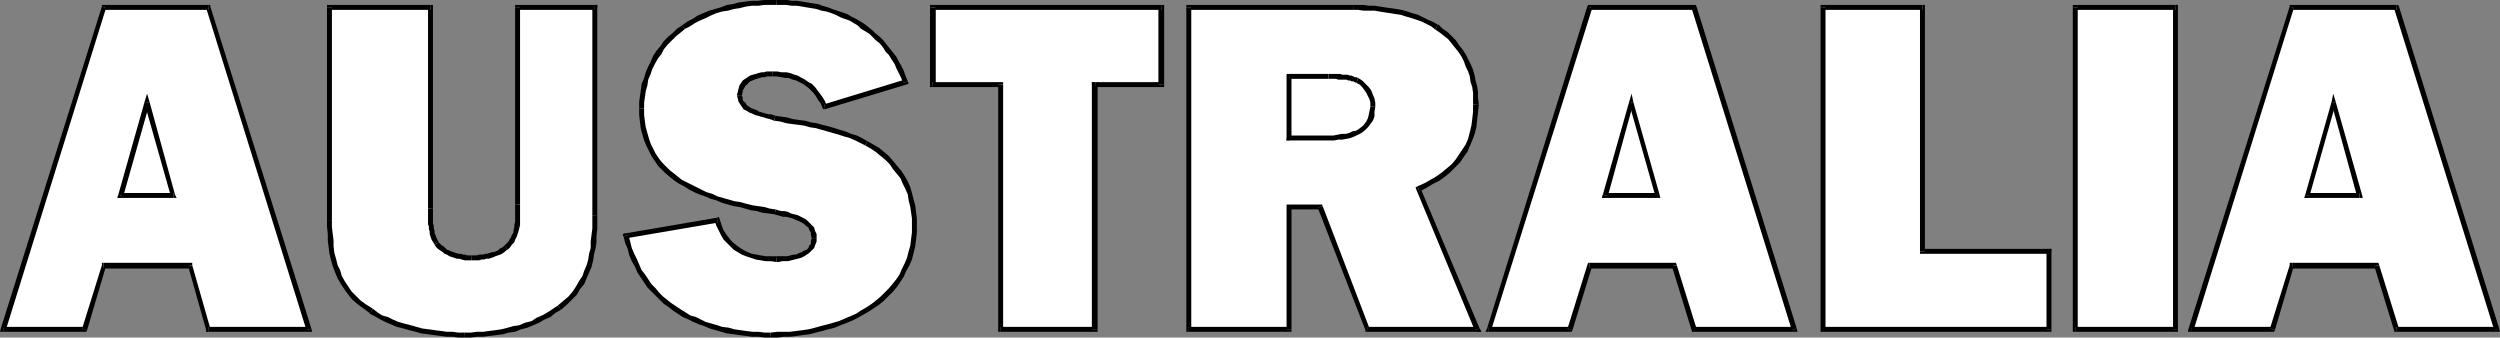 <?xml version="1.0" encoding="UTF-8" standalone="no"?>
<svg
   version="1.0"
   width="130.108mm"
   height="17.567mm"
   id="svg124"
   sodipodi:docname="Australia.wmf"
   xmlns:inkscape="http://www.inkscape.org/namespaces/inkscape"
   xmlns:sodipodi="http://sodipodi.sourceforge.net/DTD/sodipodi-0.dtd"
   xmlns="http://www.w3.org/2000/svg"
   xmlns:svg="http://www.w3.org/2000/svg">
  <rect width="100%" height="100%" fill="#808080" stroke="none"/>
  <sodipodi:namedview
     id="namedview124"
     pagecolor="#ffffff"
     bordercolor="#000000"
     borderopacity="0.25"
     inkscape:showpageshadow="2"
     inkscape:pageopacity="0.0"
     inkscape:pagecheckerboard="0"
     inkscape:deskcolor="#d1d1d1"
     inkscape:document-units="mm" />
  <defs
     id="defs1">
    <pattern
       id="WMFhbasepattern"
       patternUnits="userSpaceOnUse"
       width="6"
       height="6"
       x="0"
       y="0" />
  </defs>
  <path
     style="fill:#ffffff;fill-opacity:1;fill-rule:evenodd;stroke:none"
     d="M 41.046,64.78 H 60.762 L 41.046,1.454 H 20.362 L 0.646,64.78 H 16.645 l 3.717,-12.439 h 16.968 z"
     id="path1" />
  <path
     style="fill:#000000;fill-opacity:1;fill-rule:evenodd;stroke:none"
     d="m 60.277,64.941 0.485,-0.646 H 41.046 v 0.969 h 19.715 l 0.485,-0.646 -0.485,0.646 h 0.646 l -0.162,-0.646 z"
     id="path2" />
  <path
     style="fill:#000000;fill-opacity:1;fill-rule:evenodd;stroke:none"
     d="M 41.046,1.939 40.562,1.615 60.277,64.941 61.246,64.618 41.37,1.292 41.046,0.969 41.37,1.292 V 0.969 h -0.323 z"
     id="path3" />
  <path
     style="fill:#000000;fill-opacity:1;fill-rule:evenodd;stroke:none"
     d="M 20.846,1.615 20.362,1.939 H 41.046 V 0.969 H 20.362 l -0.323,0.323 0.323,-0.323 h -0.323 V 1.292 Z"
     id="path4" />
  <path
     style="fill:#000000;fill-opacity:1;fill-rule:evenodd;stroke:none"
     d="M 0.646,64.295 1.131,64.941 20.846,1.615 20.038,1.292 0.162,64.618 0.646,65.264 0.162,64.618 0,65.264 h 0.646 z"
     id="path5" />
  <path
     style="fill:#000000;fill-opacity:1;fill-rule:evenodd;stroke:none"
     d="m 16.16,64.618 0.485,-0.323 H 0.646 v 0.969 H 16.645 l 0.485,-0.323 -0.485,0.323 h 0.323 l 0.162,-0.323 z"
     id="path6" />
  <path
     style="fill:#000000;fill-opacity:1;fill-rule:evenodd;stroke:none"
     d="m 20.362,51.694 -0.323,0.485 -3.878,12.439 0.97,0.323 3.717,-12.601 -0.485,0.485 v -1.131 h -0.323 v 0.485 z"
     id="path7" />
  <path
     style="fill:#000000;fill-opacity:1;fill-rule:evenodd;stroke:none"
     d="M 37.814,52.179 37.33,51.694 H 20.362 v 1.131 h 16.968 l -0.323,-0.485 0.808,-0.162 v -0.485 h -0.485 z"
     id="path8" />
  <path
     style="fill:#000000;fill-opacity:1;fill-rule:evenodd;stroke:none"
     d="m 41.046,64.295 0.323,0.323 -3.555,-12.439 -0.808,0.162 3.555,12.601 0.485,0.323 -0.485,-0.323 v 0.323 h 0.485 z"
     id="path9" />
  <path
     style="fill:#000000;fill-opacity:1;fill-rule:evenodd;stroke:none"
     d="m 41.046,64.295 v 0.485 0 0 0 0.485 l -0.485,-0.323 v 0.323 h 0.485 z"
     id="path10" />
  <path
     style="fill:#ffffff;fill-opacity:1;fill-rule:evenodd;stroke:none"
     d="m 23.755,38.448 5.171,-18.255 5.171,18.255 z"
     id="path11" />
  <path
     style="fill:#000000;fill-opacity:1;fill-rule:evenodd;stroke:none"
     d="m 29.411,20.032 h -0.97 l -5.171,18.255 0.97,0.323 5.171,-18.255 h -0.97 l 0.97,-0.323 -0.485,-1.615 -0.485,1.615 z"
     id="path12" />
  <path
     style="fill:#000000;fill-opacity:1;fill-rule:evenodd;stroke:none"
     d="m 34.098,38.932 0.323,-0.646 -5.01,-18.255 -0.97,0.323 5.171,18.255 0.485,-0.646 v 0.969 h 0.646 l -0.323,-0.646 z"
     id="path13" />
  <path
     style="fill:#000000;fill-opacity:1;fill-rule:evenodd;stroke:none"
     d="m 23.27,38.286 0.485,0.646 h 10.342 v -0.969 H 23.755 l 0.485,0.646 -0.97,-0.323 -0.162,0.646 h 0.646 z"
     id="path14" />
  <path
     style="fill:#000000;fill-opacity:1;fill-rule:evenodd;stroke:none"
     d="m 23.27,38.286 0.485,0.162 v 0 0 0 l 0.485,0.162 -0.97,-0.323 -0.162,0.646 h 0.646 z"
     id="path15" />
  <path
     style="fill:#ffffff;fill-opacity:1;fill-rule:evenodd;stroke:none"
     d="m 116.998,1.454 h -15.19 v 38.771 0.485 0.646 0.646 0.485 0.646 0.485 0.646 l -0.162,0.485 -0.162,0.646 -0.162,0.485 -0.162,0.485 -0.162,0.485 -0.323,0.485 -0.323,0.485 -0.323,0.485 -0.485,0.323 -0.323,0.323 -0.323,0.323 -0.323,0.162 -0.485,0.162 -0.323,0.323 H 97.283 l -0.323,0.162 -0.485,0.162 -0.485,0.162 h -0.485 l -0.485,0.162 h -0.323 l -0.485,0.162 h -0.485 -0.485 -0.485 -0.323 -0.485 -0.485 l -0.485,-0.162 -0.485,-0.162 h -0.485 l -0.485,-0.162 -0.485,-0.162 -0.485,-0.162 -0.323,-0.162 -0.485,-0.323 -0.485,-0.162 -0.323,-0.323 -0.485,-0.323 -0.162,-0.323 -0.323,-0.323 -0.323,-0.485 -0.162,-0.323 -0.162,-0.323 -0.162,-0.485 -0.162,-0.485 v -0.323 l -0.162,-0.485 v -0.485 l -0.162,-0.485 V 43.617 43.133 42.648 42.163 41.84 41.356 41.032 1.454 H 64.802 v 41.84 1.292 l 0.162,1.454 v 1.292 l 0.162,1.292 0.162,1.292 0.323,1.131 0.323,1.292 0.485,1.131 0.485,0.969 0.485,1.131 0.646,1.131 0.808,0.969 0.808,0.969 1.131,0.808 0.97,0.969 1.293,0.808 0.97,0.646 0.97,0.485 1.131,0.485 0.97,0.485 1.131,0.485 1.131,0.323 1.293,0.323 1.131,0.323 1.293,0.323 1.131,0.162 1.293,0.162 1.131,0.162 1.293,0.162 h 1.131 l 1.131,0.162 h 1.131 1.293 l 1.293,-0.162 h 1.131 l 1.293,-0.162 1.131,-0.162 1.293,-0.162 1.131,-0.323 1.293,-0.162 1.131,-0.485 1.131,-0.323 1.293,-0.485 1.131,-0.485 0.97,-0.485 1.131,-0.646 1.131,-0.646 0.97,-0.808 1.131,-0.808 0.97,-0.969 0.808,-0.969 0.808,-0.969 0.646,-1.131 0.485,-1.131 0.485,-0.969 0.485,-1.131 0.323,-1.131 0.162,-1.131 0.323,-1.292 v -1.292 l 0.162,-1.131 0.162,-1.454 v -1.292 -1.292 z"
     id="path16" />
  <path
     style="fill:#000000;fill-opacity:1;fill-rule:evenodd;stroke:none"
     d="m 102.293,1.454 -0.485,0.485 h 15.19 V 0.969 h -15.19 l -0.485,0.485 0.485,-0.485 h -0.485 V 1.454 Z"
     id="path17" />
  <path
     style="fill:#000000;fill-opacity:1;fill-rule:evenodd;stroke:none"
     d="m 102.293,40.225 v 0 -38.771 h -0.97 v 38.771 0 z"
     id="path18" />
  <path
     style="fill:#000000;fill-opacity:1;fill-rule:evenodd;stroke:none"
     d="m 99.869,49.11 v 0 l 0.485,-0.485 0.323,-0.485 0.485,-0.485 0.162,-0.485 0.323,-0.646 0.162,-0.485 0.162,-0.485 0.162,-0.646 0.162,-0.646 v -0.485 -0.646 -0.646 -0.485 -0.646 -0.646 -0.485 h -0.97 v 0.485 0.646 0.646 0.485 0.646 0.485 l -0.162,0.646 v 0.485 l -0.162,0.485 v 0.485 l -0.323,0.485 -0.162,0.485 -0.323,0.485 -0.162,0.323 -0.485,0.485 -0.323,0.323 v 0 0 0 0 z"
     id="path19" />
  <path
     style="fill:#000000;fill-opacity:1;fill-rule:evenodd;stroke:none"
     d="m 92.758,51.21 v 0 h 0.485 0.485 0.485 l 0.485,-0.162 h 0.485 l 0.485,-0.162 h 0.485 l 0.485,-0.162 0.485,-0.162 0.323,-0.162 0.485,-0.162 0.485,-0.162 0.323,-0.162 0.485,-0.323 0.323,-0.323 0.323,-0.162 -0.646,-0.808 -0.323,0.323 -0.323,0.162 -0.323,0.162 -0.323,0.323 -0.323,0.162 -0.485,0.162 h -0.323 l -0.485,0.162 -0.485,0.162 h -0.323 l -0.485,0.162 h -0.485 -0.323 l -0.485,0.162 h -0.485 -0.485 v 0 z"
     id="path20" />
  <path
     style="fill:#000000;fill-opacity:1;fill-rule:evenodd;stroke:none"
     d="m 85.486,48.14 v 0 l 0.323,0.485 0.323,0.323 0.485,0.323 0.485,0.323 0.323,0.323 0.485,0.162 0.485,0.323 0.485,0.162 0.485,0.162 0.485,0.162 h 0.485 l 0.485,0.162 0.646,0.162 h 0.485 0.485 0.323 v -0.969 h -0.323 -0.485 l -0.485,-0.162 h -0.323 l -0.485,-0.162 h -0.485 l -0.485,-0.162 -0.485,-0.162 -0.485,-0.162 -0.323,-0.162 -0.485,-0.162 -0.323,-0.323 -0.323,-0.323 -0.323,-0.162 -0.323,-0.323 -0.323,-0.323 v 0 l -0.808,0.485 z"
     id="path21" />
  <path
     style="fill:#000000;fill-opacity:1;fill-rule:evenodd;stroke:none"
     d="m 84.194,41.032 v 0 0.323 0.485 0.485 0.323 0.485 0.485 0.485 l 0.162,0.485 v 0.485 l 0.162,0.485 v 0.485 l 0.162,0.485 0.162,0.485 0.162,0.323 0.323,0.485 0.162,0.323 0.808,-0.485 -0.162,-0.323 -0.162,-0.323 -0.162,-0.323 -0.162,-0.485 -0.162,-0.323 v -0.485 l -0.162,-0.485 v -0.485 l -0.162,-0.485 v -0.323 -0.485 -0.485 -0.485 -0.323 -0.485 -0.323 0 z"
     id="path22" />
  <path
     style="fill:#000000;fill-opacity:1;fill-rule:evenodd;stroke:none"
     d="M 84.678,1.939 84.194,1.454 V 41.032 h 0.97 V 1.454 l -0.485,-0.485 0.485,0.485 V 0.969 h -0.485 z"
     id="path23" />
  <path
     style="fill:#000000;fill-opacity:1;fill-rule:evenodd;stroke:none"
     d="M 65.286,1.454 64.802,1.939 H 84.678 V 0.969 H 64.802 l -0.485,0.485 0.485,-0.485 h -0.485 V 1.454 Z"
     id="path24" />
  <path
     style="fill:#000000;fill-opacity:1;fill-rule:evenodd;stroke:none"
     d="m 65.286,43.294 v 0 -41.84 h -0.97 v 41.84 0 z"
     id="path25" />
  <path
     style="fill:#000000;fill-opacity:1;fill-rule:evenodd;stroke:none"
     d="m 73.366,60.741 v 0 l -1.293,-0.808 -1.131,-0.808 -0.808,-0.808 -0.97,-0.969 -0.646,-0.969 -0.646,-0.969 -0.646,-1.131 -0.323,-1.131 -0.485,-0.969 -0.323,-1.292 -0.323,-1.131 -0.162,-1.292 v -1.131 l -0.162,-1.292 -0.162,-1.454 v -1.292 h -0.97 v 1.292 l 0.162,1.454 v 1.292 l 0.162,1.292 0.162,1.292 0.323,1.292 0.323,1.131 0.485,1.292 0.485,1.131 0.646,1.131 0.646,0.969 0.808,1.131 0.808,0.969 1.131,0.969 1.131,0.808 1.293,0.969 h -0.162 l 0.646,-0.969 v 0 z"
     id="path26" />
  <path
     style="fill:#000000;fill-opacity:1;fill-rule:evenodd;stroke:none"
     d="m 91.304,65.426 v 0 h -1.131 l -1.131,-0.162 h -1.131 l -1.131,-0.162 -1.293,-0.162 -1.131,-0.162 -1.293,-0.162 -1.131,-0.323 -1.131,-0.323 -1.293,-0.323 -1.131,-0.323 -1.131,-0.485 -0.97,-0.485 -1.131,-0.323 -0.97,-0.646 -0.808,-0.646 -0.646,0.969 0.97,0.485 1.131,0.646 0.97,0.485 1.131,0.485 1.131,0.485 1.293,0.323 1.131,0.323 1.293,0.323 1.131,0.323 1.293,0.162 1.131,0.162 1.293,0.162 1.293,0.162 h 1.131 l 1.131,0.162 h 1.131 v 0 z"
     id="path27" />
  <path
     style="fill:#000000;fill-opacity:1;fill-rule:evenodd;stroke:none"
     d="m 109.726,60.095 v 0 l -0.97,0.646 -0.97,0.646 -1.131,0.646 -1.131,0.485 -0.97,0.646 -1.293,0.323 -1.131,0.485 -1.131,0.162 -1.131,0.323 -1.293,0.323 -1.131,0.162 -1.293,0.162 -1.131,0.162 h -1.293 l -1.131,0.162 h -1.293 v 0.969 h 1.293 l 1.293,-0.162 h 1.131 l 1.293,-0.162 1.293,-0.162 1.293,-0.162 1.131,-0.323 1.293,-0.162 1.131,-0.485 1.293,-0.323 1.131,-0.485 1.131,-0.485 1.131,-0.646 1.131,-0.485 0.97,-0.808 1.131,-0.646 v 0 0 0 0 z"
     id="path28" />
  <path
     style="fill:#000000;fill-opacity:1;fill-rule:evenodd;stroke:none"
     d="m 116.513,42.325 v 0 1.292 1.292 l -0.162,1.292 -0.162,1.292 v 1.292 l -0.323,1.131 -0.162,1.131 -0.323,1.131 -0.485,1.131 -0.323,0.969 -0.646,0.969 -0.646,1.131 -0.646,0.969 -0.808,0.969 -0.97,0.808 -1.131,0.969 0.646,0.808 1.131,-0.969 0.97,-0.969 0.97,-0.969 0.646,-1.131 0.808,-0.969 0.485,-1.131 0.485,-1.131 0.485,-1.131 0.323,-1.292 0.162,-1.131 0.323,-1.292 0.162,-1.131 v -1.292 l 0.162,-1.292 v -1.454 -1.292 0 z"
     id="path29" />
  <path
     style="fill:#000000;fill-opacity:1;fill-rule:evenodd;stroke:none"
     d="m 116.998,1.939 -0.485,-0.485 V 42.325 h 0.97 V 1.454 l -0.485,-0.485 0.485,0.485 V 0.969 h -0.485 z"
     id="path30" />
  <path
     style="fill:#000000;fill-opacity:1;fill-rule:evenodd;stroke:none"
     d="m 116.998,1.939 v -0.485 0 0 0 -0.485 l 0.485,0.485 V 0.969 h -0.485 z"
     id="path31" />
  <path
     style="fill:#ffffff;fill-opacity:1;fill-rule:evenodd;stroke:none"
     d="m 123.139,46.363 0.323,1.292 0.323,1.131 0.485,1.292 0.485,1.131 0.485,1.131 0.646,0.969 0.646,0.969 0.646,0.969 0.646,0.969 0.646,0.808 0.808,0.808 0.808,0.808 0.808,0.646 0.97,0.808 0.808,0.646 0.97,0.485 0.97,0.646 0.97,0.485 0.97,0.485 1.131,0.485 0.97,0.485 1.131,0.323 1.131,0.323 1.131,0.323 1.131,0.162 1.131,0.323 1.293,0.162 1.131,0.162 1.131,0.162 h 1.293 l 1.293,0.162 h 1.131 l 1.293,-0.162 h 1.293 1.293 l 1.131,-0.162 1.293,-0.162 1.293,-0.162 1.131,-0.323 1.293,-0.323 1.131,-0.323 1.293,-0.323 1.131,-0.485 1.131,-0.323 1.131,-0.646 1.131,-0.485 1.131,-0.485 0.97,-0.646 0.97,-0.808 0.97,-0.646 0.97,-0.808 0.808,-0.808 0.808,-0.808 0.808,-0.969 0.646,-0.969 0.646,-0.969 0.646,-0.969 0.485,-1.131 0.485,-1.131 0.323,-1.292 0.323,-1.292 0.162,-1.292 0.162,-1.292 v -1.454 -1.292 l -0.162,-1.131 -0.162,-1.292 -0.323,-1.131 -0.323,-1.292 -0.323,-1.131 -0.485,-1.131 -0.646,-0.969 -0.646,-0.969 -0.646,-0.969 -0.808,-0.969 -0.808,-0.808 -0.97,-0.808 -0.97,-0.808 -1.131,-0.808 -0.97,-0.646 -1.131,-0.485 -0.97,-0.485 -1.131,-0.323 -1.131,-0.485 -1.131,-0.323 -0.97,-0.323 -1.131,-0.323 -1.131,-0.323 -1.131,-0.323 -1.293,-0.162 -1.131,-0.323 -1.131,-0.162 -1.131,-0.162 -1.131,-0.162 -1.293,-0.323 -1.131,-0.162 -0.485,-0.162 -0.485,-0.162 h -0.485 l -0.646,-0.323 h -0.485 l -0.646,-0.323 -0.485,-0.162 -0.646,-0.162 -0.485,-0.323 -0.485,-0.323 -0.485,-0.323 -0.323,-0.323 -0.323,-0.485 -0.162,-0.323 -0.162,-0.646 -0.162,-0.485 0.162,-0.646 V 17.608 l 0.323,-0.485 0.162,-0.485 0.323,-0.323 0.485,-0.485 0.323,-0.162 0.485,-0.323 0.485,-0.162 0.485,-0.162 0.646,-0.162 0.485,-0.162 h 0.485 l 0.646,-0.162 h 0.485 0.485 0.97 l 0.808,0.162 0.808,0.162 h 0.808 l 0.808,0.323 0.646,0.162 0.646,0.323 0.646,0.323 0.646,0.485 0.646,0.485 0.485,0.485 0.485,0.646 0.646,0.646 0.485,0.646 0.323,0.808 0.485,0.808 15.837,-4.846 -0.323,-1.131 -0.485,-0.969 -0.485,-0.969 -0.485,-0.808 -0.485,-0.808 -0.485,-0.969 -0.646,-0.646 -0.646,-0.808 -0.646,-0.808 -0.646,-0.646 -0.808,-0.646 -0.646,-0.646 -0.808,-0.646 -0.808,-0.485 -0.808,-0.485 -0.808,-0.485 -0.808,-0.485 -0.97,-0.485 -0.808,-0.323 -0.97,-0.485 -0.97,-0.323 -0.808,-0.323 -0.97,-0.162 -0.97,-0.323 -0.97,-0.162 -0.97,-0.162 -1.131,-0.162 -0.97,-0.162 h -0.97 l -0.97,-0.162 h -1.131 -0.97 -1.293 -1.131 l -1.293,0.162 h -1.131 l -1.293,0.162 -1.131,0.162 -1.131,0.323 -1.293,0.323 -1.131,0.162 -1.131,0.485 -1.131,0.323 -1.131,0.485 -0.97,0.485 -1.131,0.485 -0.97,0.646 -0.97,0.646 -0.97,0.646 -0.808,0.808 -0.97,0.808 -0.646,0.808 -0.808,0.969 -0.646,0.969 -0.646,0.969 -0.485,0.969 -0.485,1.131 -0.485,0.969 -0.485,1.131 -0.162,1.131 -0.323,1.131 -0.162,1.131 -0.162,1.131 v 1.292 1.292 l 0.162,1.292 0.162,1.292 0.323,1.131 0.323,1.131 0.485,1.131 0.485,0.969 0.485,0.969 0.646,0.808 0.646,0.969 0.646,0.646 0.808,0.808 0.808,0.646 0.808,0.646 0.97,0.646 0.808,0.646 0.97,0.485 0.97,0.485 1.131,0.485 0.97,0.485 1.131,0.323 0.97,0.485 1.131,0.323 1.131,0.323 1.131,0.323 1.293,0.162 1.131,0.323 1.131,0.323 1.131,0.162 1.131,0.162 1.131,0.323 1.131,0.162 0.646,0.162 0.485,0.162 h 0.646 l 0.646,0.162 0.646,0.162 0.646,0.323 0.646,0.162 0.646,0.323 0.485,0.162 0.485,0.323 0.485,0.485 0.485,0.323 0.323,0.646 0.323,0.485 v 0.646 l 0.162,0.646 -0.162,0.646 v 0.646 l -0.323,0.485 -0.323,0.485 -0.323,0.323 -0.646,0.323 -0.485,0.323 -0.485,0.162 -0.646,0.162 -0.646,0.162 -0.485,0.162 -0.646,0.162 h -0.646 -0.646 -0.485 -0.485 -1.131 -0.97 l -0.97,-0.162 -0.97,-0.162 -0.808,-0.162 -0.97,-0.323 -0.808,-0.485 -0.808,-0.323 -0.646,-0.485 -0.646,-0.646 -0.646,-0.646 -0.646,-0.646 -0.485,-0.808 -0.323,-0.808 -0.485,-0.969 -0.323,-0.969 z"
     id="path32" />
  <path
     style="fill:#000000;fill-opacity:1;fill-rule:evenodd;stroke:none"
     d="m 151.581,65.426 v 0 h -1.131 l -1.293,-0.162 h -1.131 l -1.293,-0.162 -1.131,-0.162 -1.131,-0.162 -1.131,-0.323 -1.293,-0.162 -0.97,-0.323 -1.131,-0.323 -1.131,-0.323 -0.97,-0.485 -0.97,-0.485 -1.131,-0.323 -0.97,-0.646 -0.808,-0.485 -0.97,-0.646 -0.97,-0.646 -0.808,-0.646 -0.808,-0.646 -0.808,-0.808 -0.646,-0.808 -0.808,-0.808 -0.646,-0.969 -0.646,-0.969 -0.646,-0.808 -0.485,-1.131 -0.485,-1.131 -0.485,-0.969 -0.485,-1.131 -0.323,-1.292 -0.323,-1.292 -0.97,0.323 0.323,1.292 0.485,1.131 0.323,1.292 0.485,1.131 0.646,1.131 0.485,1.131 0.646,0.969 0.646,0.969 0.646,0.969 0.808,0.808 0.808,0.808 0.808,0.808 0.808,0.808 0.97,0.646 0.808,0.646 0.97,0.646 0.97,0.646 1.131,0.485 0.97,0.485 1.131,0.485 0.97,0.323 1.131,0.485 1.131,0.323 1.131,0.323 1.131,0.323 1.293,0.162 1.131,0.162 1.293,0.162 1.131,0.162 h 1.293 l 1.293,0.162 h 1.131 v 0 z"
     id="path33" />
  <path
     style="fill:#000000;fill-opacity:1;fill-rule:evenodd;stroke:none"
     d="m 179.376,44.263 v 0 1.454 l -0.162,1.292 -0.162,1.292 -0.323,1.131 -0.323,1.292 -0.485,1.131 -0.485,0.969 -0.485,1.131 -0.646,0.969 -0.646,0.808 -0.808,0.969 -0.808,0.808 -0.808,0.808 -0.97,0.808 -0.808,0.646 -0.97,0.646 -1.131,0.646 -0.97,0.646 -1.131,0.485 -1.131,0.485 -1.131,0.485 -1.131,0.323 -1.131,0.323 -1.293,0.323 -1.131,0.323 -1.293,0.323 -1.131,0.162 -1.293,0.162 -1.293,0.162 h -1.293 -1.131 l -1.293,0.162 v 0.969 h 1.293 l 1.293,-0.162 h 1.293 l 1.293,-0.162 1.131,-0.162 1.293,-0.162 1.293,-0.323 1.293,-0.323 1.131,-0.323 1.293,-0.323 1.131,-0.485 1.293,-0.485 1.131,-0.485 0.97,-0.485 1.131,-0.646 1.131,-0.646 0.97,-0.646 0.97,-0.646 0.97,-0.808 0.808,-0.808 0.97,-0.969 0.808,-0.969 0.646,-0.969 0.646,-0.969 0.485,-1.131 0.646,-1.131 0.485,-1.131 0.323,-1.292 0.323,-1.292 0.162,-1.292 0.162,-1.454 v -1.454 0 z"
     id="path34" />
  <path
     style="fill:#000000;fill-opacity:1;fill-rule:evenodd;stroke:none"
     d="m 170.165,28.593 v 0 l 1.131,0.646 0.97,0.646 0.97,0.808 0.97,0.808 0.808,0.808 0.646,0.969 0.808,0.969 0.646,0.808 0.485,1.131 0.485,0.969 0.485,1.131 0.162,1.131 0.323,1.292 0.162,1.131 0.162,1.131 v 1.292 h 0.97 v -1.292 l -0.162,-1.292 -0.162,-1.292 -0.323,-1.131 -0.323,-1.292 -0.323,-1.131 -0.485,-1.131 -0.646,-1.131 -0.646,-0.969 -0.808,-0.969 -0.808,-0.969 -0.808,-0.969 -0.97,-0.808 -0.97,-0.808 -1.131,-0.646 -1.131,-0.646 v 0 0 0 0 z"
     id="path35" />
  <path
     style="fill:#000000;fill-opacity:1;fill-rule:evenodd;stroke:none"
     d="m 152.227,23.747 h 0.162 l 1.131,0.162 1.131,0.323 1.131,0.162 1.293,0.162 1.131,0.162 1.131,0.323 1.131,0.162 1.131,0.323 1.131,0.323 1.131,0.323 1.131,0.323 0.97,0.323 1.131,0.323 1.131,0.485 0.97,0.485 0.97,0.485 0.485,-0.808 -1.131,-0.646 -0.97,-0.485 -1.131,-0.323 -1.131,-0.485 -1.131,-0.323 -0.97,-0.323 -1.131,-0.323 -1.293,-0.323 -1.131,-0.323 -1.131,-0.162 -1.131,-0.323 -1.293,-0.162 -1.131,-0.162 -1.131,-0.323 -1.131,-0.162 -1.131,-0.162 v 0 l -0.323,0.969 h 0.162 v 0 z"
     id="path36" />
  <path
     style="fill:#000000;fill-opacity:1;fill-rule:evenodd;stroke:none"
     d="m 144.955,18.739 v 0 l 0.162,0.646 0.162,0.646 0.323,0.485 0.323,0.485 0.323,0.485 0.646,0.323 0.485,0.323 0.485,0.162 0.646,0.323 0.646,0.162 0.485,0.162 0.646,0.162 0.485,0.162 0.646,0.162 0.485,0.162 0.323,0.162 0.323,-0.969 -0.485,-0.162 -0.485,-0.162 h -0.485 l -0.646,-0.162 -0.485,-0.162 -0.646,-0.162 -0.485,-0.323 -0.485,-0.162 -0.485,-0.162 -0.485,-0.323 -0.485,-0.323 -0.162,-0.323 -0.323,-0.323 -0.323,-0.323 V 19.224 l -0.162,-0.485 v 0 z"
     id="path37" />
  <path
     style="fill:#000000;fill-opacity:1;fill-rule:evenodd;stroke:none"
     d="m 151.904,14.054 v 0 h -0.485 -0.646 l -0.485,0.162 h -0.485 l -0.646,0.162 -0.485,0.162 -0.646,0.162 -0.485,0.162 -0.485,0.323 -0.485,0.323 -0.485,0.323 -0.323,0.485 -0.323,0.485 -0.162,0.646 -0.162,0.646 -0.162,0.646 h 0.97 l 0.162,-0.646 v -0.323 l 0.323,-0.485 0.162,-0.323 0.323,-0.323 0.323,-0.323 0.323,-0.323 0.485,-0.162 0.323,-0.162 0.485,-0.162 0.485,-0.162 0.646,-0.162 h 0.485 l 0.485,-0.162 h 0.485 0.485 v 0 z"
     id="path38" />
  <path
     style="fill:#000000;fill-opacity:1;fill-rule:evenodd;stroke:none"
     d="m 162.085,20.516 0.485,0.162 -0.323,-0.808 -0.485,-0.808 -0.485,-0.646 -0.485,-0.646 -0.485,-0.646 -0.646,-0.646 -0.646,-0.323 -0.646,-0.485 -0.646,-0.323 -0.808,-0.485 -0.646,-0.162 -0.808,-0.323 -0.808,-0.162 h -0.97 l -0.808,-0.162 h -0.97 v 0.969 h 0.808 l 0.97,0.162 0.808,0.162 h 0.646 l 0.808,0.323 0.646,0.162 0.646,0.323 0.646,0.323 0.485,0.323 0.646,0.485 0.485,0.485 0.485,0.485 0.485,0.646 0.485,0.808 0.485,0.646 0.323,0.808 0.485,0.323 -0.485,-0.323 0.162,0.323 h 0.323 z"
     id="path39" />
  <path
     style="fill:#000000;fill-opacity:1;fill-rule:evenodd;stroke:none"
     d="m 177.598,16.316 0.323,-0.646 -15.837,4.846 0.162,0.969 15.998,-4.846 0.323,-0.646 -0.323,0.646 0.485,-0.162 -0.162,-0.485 z"
     id="path40" />
  <path
     style="fill:#000000;fill-opacity:1;fill-rule:evenodd;stroke:none"
     d="m 152.712,0.969 v 0 h 0.97 0.97 l 1.131,0.162 h 0.97 l 0.97,0.162 0.97,0.162 0.97,0.162 0.97,0.162 0.97,0.323 0.97,0.162 0.97,0.323 0.808,0.323 0.97,0.485 0.808,0.323 0.97,0.323 0.808,0.485 0.808,0.485 0.646,0.646 0.808,0.485 0.808,0.485 0.646,0.646 0.646,0.646 0.808,0.646 0.646,0.808 0.485,0.808 0.646,0.646 0.485,0.808 0.646,0.969 0.323,0.808 0.485,0.969 0.485,0.969 0.323,0.969 0.97,-0.323 -0.485,-1.131 -0.323,-0.969 -0.485,-0.969 -0.485,-0.808 -0.485,-0.969 -0.646,-0.808 -0.646,-0.808 -0.646,-0.808 -0.646,-0.808 -0.646,-0.646 -0.808,-0.646 -0.646,-0.646 -0.808,-0.646 -0.808,-0.646 -0.808,-0.485 -0.808,-0.485 -0.97,-0.485 -0.808,-0.485 -0.97,-0.323 -0.97,-0.323 -0.97,-0.323 -0.808,-0.323 -1.131,-0.323 -0.808,-0.323 -1.131,-0.162 -0.97,-0.162 -0.97,-0.162 -1.131,-0.162 h -0.97 L 154.813,0 h -1.131 -0.97 v 0 z"
     id="path41" />
  <path
     style="fill:#000000;fill-opacity:1;fill-rule:evenodd;stroke:none"
     d="m 134.774,5.654 v 0 l 0.97,-0.485 0.97,-0.646 0.97,-0.485 1.131,-0.485 0.97,-0.485 1.131,-0.485 1.131,-0.323 1.131,-0.162 1.131,-0.323 1.131,-0.162 1.293,-0.323 1.131,-0.162 h 1.293 l 1.131,-0.162 h 1.131 1.293 V 0 h -1.293 -1.131 l -1.293,0.162 h -1.293 l -1.131,0.162 -1.293,0.162 -1.131,0.323 -1.131,0.162 -1.293,0.485 -1.131,0.323 -1.131,0.323 -1.131,0.485 -1.131,0.485 -0.97,0.646 -0.97,0.485 -1.131,0.808 v 0 z"
     id="path42" />
  <path
     style="fill:#000000;fill-opacity:1;fill-rule:evenodd;stroke:none"
     d="m 126.694,21.324 v 0 -1.131 l 0.162,-1.131 0.162,-1.131 0.323,-1.131 0.162,-1.131 0.485,-1.131 0.323,-0.969 0.485,-0.969 0.646,-1.131 0.646,-0.808 0.485,-0.969 0.808,-0.969 0.808,-0.808 0.808,-0.808 0.808,-0.646 0.97,-0.808 -0.646,-0.646 -0.97,0.646 -0.808,0.808 -0.97,0.808 -0.808,0.808 -0.646,0.969 -0.808,0.969 -0.646,0.969 -0.485,1.131 -0.485,0.969 -0.485,1.131 -0.323,1.131 -0.485,1.131 -0.162,1.292 -0.162,1.131 -0.162,1.131 v 1.292 0 z"
     id="path43" />
  <path
     style="fill:#000000;fill-opacity:1;fill-rule:evenodd;stroke:none"
     d="m 152.55,41.194 v 0 l -1.131,-0.162 -1.131,-0.323 -1.131,-0.162 -1.131,-0.162 -1.293,-0.323 -1.131,-0.323 -1.131,-0.162 -1.131,-0.323 -1.131,-0.323 -1.131,-0.323 -0.97,-0.485 -1.131,-0.323 -0.97,-0.485 -0.97,-0.485 -0.97,-0.485 -0.97,-0.485 -0.97,-0.485 -0.808,-0.646 -0.808,-0.646 -0.808,-0.646 -0.808,-0.808 -0.646,-0.646 -0.646,-0.808 -0.646,-0.969 -0.485,-0.969 -0.485,-0.969 -0.323,-0.969 -0.323,-1.131 -0.323,-1.131 -0.162,-1.131 -0.162,-1.292 v -1.292 h -0.97 v 1.292 l 0.162,1.454 0.162,1.292 0.323,1.131 0.323,1.131 0.485,1.131 0.485,0.969 0.485,0.969 0.646,0.969 0.646,0.969 0.808,0.808 0.646,0.646 0.97,0.808 0.808,0.646 0.97,0.646 0.97,0.485 0.97,0.646 0.97,0.485 1.131,0.485 0.97,0.323 1.131,0.485 1.131,0.323 1.131,0.485 1.131,0.323 1.131,0.323 1.131,0.162 1.131,0.323 1.131,0.323 1.131,0.162 1.131,0.323 1.293,0.162 1.131,0.162 v 0 z"
     id="path44" />
  <path
     style="fill:#000000;fill-opacity:1;fill-rule:evenodd;stroke:none"
     d="m 160.63,46.848 v 0 -0.808 l -0.323,-0.646 -0.162,-0.646 -0.485,-0.485 -0.485,-0.485 -0.485,-0.485 -0.485,-0.323 -0.646,-0.323 -0.646,-0.323 -0.646,-0.162 -0.646,-0.162 -0.646,-0.323 -0.646,-0.162 h -0.646 l -0.646,-0.162 -0.485,-0.162 -0.162,0.969 0.485,0.162 0.646,0.162 0.485,0.162 h 0.646 l 0.646,0.162 0.646,0.162 0.646,0.323 0.485,0.162 0.646,0.323 0.485,0.323 0.323,0.323 0.485,0.323 0.162,0.485 0.323,0.485 v 0.485 l 0.162,0.646 v 0 z"
     id="path45" />
  <path
     style="fill:#000000;fill-opacity:1;fill-rule:evenodd;stroke:none"
     d="m 152.712,51.533 v 0 h 0.485 l 0.646,-0.162 h 0.485 0.646 l 0.646,-0.162 0.646,-0.162 0.646,-0.162 0.646,-0.162 0.646,-0.323 0.485,-0.323 0.485,-0.323 0.485,-0.485 0.485,-0.485 0.162,-0.485 0.323,-0.808 v -0.646 h -0.97 l -0.162,0.646 v 0.485 l -0.323,0.323 -0.162,0.485 -0.323,0.323 -0.485,0.162 -0.485,0.323 -0.485,0.162 -0.646,0.323 h -0.485 l -0.646,0.162 -0.646,0.162 h -0.485 -0.646 -0.485 -0.485 v 0 z"
     id="path46" />
  <path
     style="fill:#000000;fill-opacity:1;fill-rule:evenodd;stroke:none"
     d="m 141.238,43.779 -0.646,-0.323 0.323,0.969 0.485,0.969 0.485,0.969 0.485,0.808 0.646,0.646 0.646,0.646 0.646,0.646 0.808,0.485 0.808,0.485 0.808,0.323 0.97,0.323 0.97,0.323 0.97,0.162 0.97,0.162 h 0.97 l 1.131,0.162 v -1.131 h -1.131 -0.97 l -0.97,-0.162 -0.808,-0.162 -0.97,-0.162 -0.808,-0.323 -0.646,-0.323 -0.808,-0.485 -0.646,-0.485 -0.646,-0.485 -0.646,-0.646 -0.485,-0.646 -0.485,-0.646 -0.485,-0.808 -0.323,-0.969 -0.323,-0.969 -0.485,-0.323 0.485,0.323 -0.162,-0.485 -0.323,0.162 z"
     id="path47" />
  <path
     style="fill:#000000;fill-opacity:1;fill-rule:evenodd;stroke:none"
     d="m 123.624,46.202 -0.323,0.646 17.938,-3.069 -0.162,-0.969 -17.938,3.069 -0.485,0.646 0.485,-0.646 -0.646,0.162 0.162,0.485 z"
     id="path48" />
  <path
     style="fill:#000000;fill-opacity:1;fill-rule:evenodd;stroke:none"
     d="m 123.624,46.202 -0.485,0.162 v 0 0 0 l -0.485,0.162 0.485,-0.646 -0.646,0.162 0.162,0.485 z"
     id="path49" />
  <path
     style="fill:#ffffff;fill-opacity:1;fill-rule:evenodd;stroke:none"
     d="m 215.413,16.639 h 13.09 V 1.454 H 183.416 V 16.639 h 13.413 v 48.14 h 18.584 z"
     id="path50" />
  <path
     style="fill:#000000;fill-opacity:1;fill-rule:evenodd;stroke:none"
     d="m 227.856,16.639 0.646,-0.485 h -13.09 v 0.969 h 13.09 l 0.485,-0.485 -0.485,0.485 h 0.485 v -0.485 z"
     id="path51" />
  <path
     style="fill:#000000;fill-opacity:1;fill-rule:evenodd;stroke:none"
     d="m 228.502,1.939 -0.646,-0.485 V 16.639 h 1.131 V 1.454 l -0.485,-0.485 0.485,0.485 V 0.969 h -0.485 z"
     id="path52" />
  <path
     style="fill:#000000;fill-opacity:1;fill-rule:evenodd;stroke:none"
     d="m 184.062,1.454 -0.646,0.485 h 45.086 V 0.969 h -45.086 l -0.485,0.485 0.485,-0.485 h -0.485 V 1.454 Z"
     id="path53" />
  <path
     style="fill:#000000;fill-opacity:1;fill-rule:evenodd;stroke:none"
     d="m 183.416,16.155 0.646,0.485 V 1.454 h -1.131 V 16.639 l 0.485,0.485 -0.485,-0.485 v 0.485 h 0.485 z"
     id="path54" />
  <path
     style="fill:#000000;fill-opacity:1;fill-rule:evenodd;stroke:none"
     d="m 197.313,16.639 -0.485,-0.485 h -13.413 v 0.969 h 13.413 l -0.485,-0.485 h 0.97 v -0.485 h -0.485 z"
     id="path55" />
  <path
     style="fill:#000000;fill-opacity:1;fill-rule:evenodd;stroke:none"
     d="m 196.829,64.295 0.485,0.485 V 16.639 h -0.97 v 48.14 l 0.485,0.485 -0.485,-0.485 v 0.485 h 0.485 z"
     id="path56" />
  <path
     style="fill:#000000;fill-opacity:1;fill-rule:evenodd;stroke:none"
     d="m 214.766,64.78 0.646,-0.485 h -18.584 v 0.969 h 18.584 l 0.485,-0.485 -0.485,0.485 h 0.485 v -0.485 z"
     id="path57" />
  <path
     style="fill:#000000;fill-opacity:1;fill-rule:evenodd;stroke:none"
     d="m 215.413,16.155 -0.646,0.485 v 48.14 h 1.131 V 16.639 l -0.485,0.485 v -0.969 h -0.646 v 0.485 z"
     id="path58" />
  <path
     style="fill:#000000;fill-opacity:1;fill-rule:evenodd;stroke:none"
     d="m 215.413,16.155 v 0.485 0 0 0 0.485 -0.969 h -0.646 v 0.485 z"
     id="path59" />
  <path
     style="fill:#ffffff;fill-opacity:1;fill-rule:evenodd;stroke:none"
     d="m 290.556,64.78 -11.474,-27.624 1.293,-0.646 1.293,-0.646 1.131,-0.808 1.131,-0.808 0.97,-0.808 0.97,-0.808 0.808,-0.969 0.808,-0.969 0.646,-0.969 0.485,-1.131 0.485,-1.131 0.485,-1.292 0.323,-1.292 0.162,-1.454 0.162,-1.454 V 20.516 19.385 18.255 l -0.162,-1.131 -0.323,-1.131 -0.162,-1.131 -0.323,-0.969 -0.485,-0.969 -0.485,-1.131 -0.485,-0.969 -0.485,-0.808 -0.646,-0.969 -0.646,-0.808 -0.808,-0.808 -0.808,-0.808 -0.808,-0.646 -0.97,-0.646 -0.97,-0.485 -0.97,-0.646 -0.97,-0.323 -0.97,-0.485 -0.97,-0.323 -1.131,-0.323 -0.97,-0.323 -1.131,-0.162 -0.97,-0.162 -1.131,-0.162 -1.131,-0.162 -0.97,-0.162 h -1.131 -0.97 l -1.131,-0.162 h -0.97 -32.32 V 64.78 h 19.715 V 40.709 h 6.141 l 9.373,24.07 z"
     id="path60" />
  <path
     style="fill:#000000;fill-opacity:1;fill-rule:evenodd;stroke:none"
     d="m 278.76,36.671 -0.162,0.646 11.474,27.624 0.97,-0.323 -11.635,-27.624 -0.162,0.646 -0.485,-0.969 -0.323,0.162 0.162,0.485 z"
     id="path61" />
  <path
     style="fill:#000000;fill-opacity:1;fill-rule:evenodd;stroke:none"
     d="m 289.748,20.516 v 0 1.454 l -0.162,1.454 -0.162,1.292 -0.323,1.292 -0.323,1.292 -0.485,1.131 -0.646,0.969 -0.646,0.969 -0.646,0.969 -0.808,0.969 -0.97,0.808 -0.97,0.808 -1.131,0.808 -1.131,0.646 -1.131,0.646 -1.454,0.646 0.485,0.969 1.293,-0.646 1.293,-0.808 1.293,-0.646 1.131,-0.808 0.97,-0.808 0.97,-0.969 0.97,-0.969 0.646,-0.969 0.808,-1.131 0.485,-1.131 0.485,-1.131 0.485,-1.292 0.323,-1.292 0.162,-1.454 0.162,-1.454 0.162,-1.615 v 0 z"
     id="path62" />
  <path
     style="fill:#000000;fill-opacity:1;fill-rule:evenodd;stroke:none"
     d="m 282.315,5.816 v 0 l 0.97,0.646 0.808,0.646 0.808,0.646 0.646,0.808 0.646,0.808 0.646,0.808 0.646,0.969 0.485,0.969 0.323,0.969 0.485,0.969 0.323,0.969 0.162,1.131 0.323,0.969 0.162,1.131 v 1.131 1.131 h 1.131 l -0.162,-1.292 v -1.131 l -0.162,-1.131 -0.323,-1.131 -0.162,-0.969 -0.323,-1.131 -0.485,-1.131 -0.485,-0.969 -0.485,-0.969 -0.646,-0.969 -0.646,-0.808 -0.646,-0.969 -0.808,-0.808 -0.808,-0.808 -0.97,-0.646 -0.808,-0.808 h -0.162 0.162 -0.162 v 0 z"
     id="path63" />
  <path
     style="fill:#000000;fill-opacity:1;fill-rule:evenodd;stroke:none"
     d="m 266.155,1.939 v 0 h 0.97 l 1.131,0.162 h 0.97 1.131 l 0.97,0.162 0.97,0.162 1.131,0.162 0.97,0.162 1.131,0.162 0.97,0.323 1.131,0.323 0.97,0.323 0.97,0.323 0.97,0.485 0.97,0.485 0.808,0.646 0.485,-0.969 -0.808,-0.485 -1.131,-0.485 -0.97,-0.485 -0.97,-0.485 -1.131,-0.323 -0.97,-0.323 -1.131,-0.323 -0.97,-0.162 -1.131,-0.162 -1.131,-0.162 -0.97,-0.162 -1.131,-0.162 h -1.131 l -0.97,-0.162 h -1.131 -0.97 v 0 z"
     id="path64" />
  <path
     style="fill:#000000;fill-opacity:1;fill-rule:evenodd;stroke:none"
     d="m 234.32,1.454 -0.485,0.485 H 266.155 V 0.969 h -32.32 l -0.485,0.485 0.485,-0.485 h -0.485 V 1.454 Z"
     id="path65" />
  <path
     style="fill:#000000;fill-opacity:1;fill-rule:evenodd;stroke:none"
     d="m 233.835,64.295 0.485,0.485 V 1.454 h -0.97 V 64.78 l 0.485,0.485 -0.485,-0.485 v 0.485 h 0.485 z"
     id="path66" />
  <path
     style="fill:#000000;fill-opacity:1;fill-rule:evenodd;stroke:none"
     d="m 253.065,64.78 0.485,-0.485 h -19.715 v 0.969 h 19.715 l 0.485,-0.485 -0.485,0.485 h 0.485 v -0.485 z"
     id="path67" />
  <path
     style="fill:#000000;fill-opacity:1;fill-rule:evenodd;stroke:none"
     d="m 253.55,40.225 -0.485,0.485 v 24.07 h 0.97 V 40.709 l -0.485,0.485 v -0.969 h -0.485 v 0.485 z"
     id="path68" />
  <path
     style="fill:#000000;fill-opacity:1;fill-rule:evenodd;stroke:none"
     d="m 260.176,40.548 -0.485,-0.323 h -6.141 v 0.969 h 6.141 l -0.485,-0.323 0.97,-0.323 -0.162,-0.323 h -0.323 z"
     id="path69" />
  <path
     style="fill:#000000;fill-opacity:1;fill-rule:evenodd;stroke:none"
     d="m 269.064,64.295 0.323,0.323 -9.211,-24.07 -0.97,0.323 9.373,24.07 0.485,0.323 -0.485,-0.323 v 0.323 h 0.485 z"
     id="path70" />
  <path
     style="fill:#000000;fill-opacity:1;fill-rule:evenodd;stroke:none"
     d="m 290.072,64.941 0.485,-0.646 H 269.064 v 0.969 h 21.493 l 0.485,-0.646 -0.485,0.646 h 0.808 l -0.323,-0.646 z"
     id="path71" />
  <path
     style="fill:#000000;fill-opacity:1;fill-rule:evenodd;stroke:none"
     d="m 290.072,64.941 0.485,-0.162 v 0 0 0 l 0.485,-0.162 -0.485,0.646 h 0.808 l -0.323,-0.646 z"
     id="path72" />
  <path
     style="fill:#ffffff;fill-opacity:1;fill-rule:evenodd;stroke:none"
     d="M 253.55,27.14 V 15.024 h 7.757 0.323 0.485 0.323 0.323 0.485 0.323 l 0.323,0.162 h 0.485 0.323 0.323 l 0.323,0.162 h 0.323 l 0.323,0.162 0.323,0.162 h 0.323 l 0.323,0.162 0.646,0.485 0.646,0.485 0.485,0.646 0.485,0.646 0.323,0.646 0.323,0.646 0.162,0.808 v 0.808 l -0.162,0.969 v 0.808 l -0.323,0.808 -0.485,0.646 -0.323,0.485 -0.485,0.646 -0.646,0.323 -0.646,0.323 -0.646,0.323 -0.808,0.323 -0.808,0.162 -0.808,0.162 h -0.808 l -0.646,0.162 h -0.808 -0.808 z"
     id="path73" />
  <path
     style="fill:#000000;fill-opacity:1;fill-rule:evenodd;stroke:none"
     d="m 253.55,14.539 -0.485,0.485 v 12.116 h 0.97 V 15.024 l -0.485,0.485 v -0.969 h -0.485 v 0.485 z"
     id="path74" />
  <path
     style="fill:#000000;fill-opacity:1;fill-rule:evenodd;stroke:none"
     d="m 261.307,14.539 v 0 h -7.757 v 0.969 h 7.757 v 0 z"
     id="path75" />
  <path
     style="fill:#000000;fill-opacity:1;fill-rule:evenodd;stroke:none"
     d="m 267.125,15.347 v 0 l -0.323,-0.162 h -0.323 l -0.323,-0.162 -0.323,-0.162 h -0.323 l -0.485,-0.162 h -0.323 -0.323 -0.323 l -0.485,-0.162 h -0.323 -0.323 -0.485 -0.323 -0.485 -0.323 v 0.969 h 0.323 0.485 0.323 0.323 l 0.485,0.162 h 0.323 0.323 0.323 0.485 0.162 l 0.323,0.162 h 0.323 l 0.323,0.162 h 0.323 l 0.323,0.162 0.323,0.162 v 0 l 0.323,-0.969 v 0 z"
     id="path76" />
  <path
     style="fill:#000000;fill-opacity:1;fill-rule:evenodd;stroke:none"
     d="m 270.518,21.001 v 0 -0.808 l -0.162,-0.808 -0.323,-0.808 -0.323,-0.808 -0.485,-0.646 -0.646,-0.646 -0.646,-0.646 -0.808,-0.485 -0.323,0.969 0.646,0.323 0.485,0.485 0.485,0.646 0.323,0.485 0.323,0.646 0.323,0.646 0.162,0.646 v 0.808 0 z"
     id="path77" />
  <path
     style="fill:#000000;fill-opacity:1;fill-rule:evenodd;stroke:none"
     d="m 260.822,27.624 v 0 h 0.808 0.808 l 0.808,-0.162 h 0.808 l 0.808,-0.162 0.808,-0.162 0.808,-0.323 0.646,-0.323 0.646,-0.323 0.646,-0.485 0.646,-0.646 0.485,-0.646 0.485,-0.646 0.323,-0.808 v -0.969 l 0.162,-0.969 h -0.97 l -0.162,0.808 -0.162,0.808 -0.162,0.646 -0.323,0.646 -0.485,0.646 -0.323,0.323 -0.646,0.485 -0.485,0.323 -0.808,0.162 -0.646,0.323 -0.646,0.162 h -0.808 l -0.808,0.162 -0.808,0.162 h -0.646 -0.808 v 0 z"
     id="path78" />
  <path
     style="fill:#000000;fill-opacity:1;fill-rule:evenodd;stroke:none"
     d="m 253.065,27.14 0.485,0.485 h 7.272 v -0.969 h -7.272 l 0.485,0.485 h -0.97 v 0.485 h 0.485 z"
     id="path79" />
  <path
     style="fill:#000000;fill-opacity:1;fill-rule:evenodd;stroke:none"
     d="m 253.065,27.14 h 0.485 v 0 0 0 h 0.485 -0.97 v 0.485 h 0.485 z"
     id="path80" />
  <path
     style="fill:#ffffff;fill-opacity:1;fill-rule:evenodd;stroke:none"
     d="M 333.219,64.78 H 352.934 L 333.219,1.454 H 312.696 L 292.819,64.78 h 15.998 l 3.878,-12.439 h 16.645 z"
     id="path81" />
  <path
     style="fill:#000000;fill-opacity:1;fill-rule:evenodd;stroke:none"
     d="m 352.449,64.941 0.485,-0.646 h -19.715 v 0.969 H 352.934 l 0.485,-0.646 -0.485,0.646 h 0.646 l -0.162,-0.646 z"
     id="path82" />
  <path
     style="fill:#000000;fill-opacity:1;fill-rule:evenodd;stroke:none"
     d="m 333.219,1.939 -0.485,-0.323 19.715,63.326 0.97,-0.323 -19.715,-63.326 -0.485,-0.323 0.485,0.323 -0.162,-0.323 h -0.323 z"
     id="path83" />
  <path
     style="fill:#000000;fill-opacity:1;fill-rule:evenodd;stroke:none"
     d="m 313.18,1.615 -0.485,0.323 h 20.523 V 0.969 h -20.523 l -0.485,0.323 0.485,-0.323 h -0.323 l -0.162,0.323 z"
     id="path84" />
  <path
     style="fill:#000000;fill-opacity:1;fill-rule:evenodd;stroke:none"
     d="m 292.819,64.295 0.485,0.646 19.877,-63.326 -0.97,-0.323 -19.715,63.326 0.323,0.646 -0.323,-0.646 -0.323,0.646 h 0.646 z"
     id="path85" />
  <path
     style="fill:#000000;fill-opacity:1;fill-rule:evenodd;stroke:none"
     d="m 308.332,64.618 0.485,-0.323 h -15.998 v 0.969 h 15.998 l 0.485,-0.323 -0.485,0.323 h 0.323 l 0.162,-0.323 z"
     id="path86" />
  <path
     style="fill:#000000;fill-opacity:1;fill-rule:evenodd;stroke:none"
     d="m 312.696,51.694 -0.485,0.485 -3.878,12.439 0.97,0.323 3.878,-12.601 -0.485,0.485 v -1.131 h -0.323 l -0.162,0.485 z"
     id="path87" />
  <path
     style="fill:#000000;fill-opacity:1;fill-rule:evenodd;stroke:none"
     d="m 329.825,52.179 -0.485,-0.485 h -16.645 v 1.131 h 16.645 l -0.485,-0.485 0.97,-0.162 -0.162,-0.485 h -0.323 z"
     id="path88" />
  <path
     style="fill:#000000;fill-opacity:1;fill-rule:evenodd;stroke:none"
     d="m 333.219,64.295 0.485,0.323 -3.878,-12.439 -0.97,0.162 3.878,12.601 0.485,0.323 -0.485,-0.323 0.162,0.323 h 0.323 z"
     id="path89" />
  <path
     style="fill:#000000;fill-opacity:1;fill-rule:evenodd;stroke:none"
     d="m 333.219,64.295 v 0.485 0 0 0 0.485 l -0.485,-0.323 0.162,0.323 h 0.323 z"
     id="path90" />
  <path
     style="fill:#ffffff;fill-opacity:1;fill-rule:evenodd;stroke:none"
     d="m 315.766,38.448 5.171,-18.255 5.01,18.255 z"
     id="path91" />
  <path
     style="fill:#000000;fill-opacity:1;fill-rule:evenodd;stroke:none"
     d="m 321.26,20.032 h -0.808 l -5.171,18.255 0.97,0.323 5.01,-18.255 h -0.808 l 0.808,-0.323 -0.323,-1.615 -0.485,1.615 z"
     id="path92" />
  <path
     style="fill:#000000;fill-opacity:1;fill-rule:evenodd;stroke:none"
     d="m 325.947,38.932 0.485,-0.646 -5.171,-18.255 -0.808,0.323 5.171,18.255 0.323,-0.646 v 0.969 h 0.646 l -0.162,-0.646 z"
     id="path93" />
  <path
     style="fill:#000000;fill-opacity:1;fill-rule:evenodd;stroke:none"
     d="m 315.281,38.286 0.485,0.646 h 10.181 v -0.969 h -10.181 l 0.485,0.646 -0.97,-0.323 -0.162,0.646 h 0.646 z"
     id="path94" />
  <path
     style="fill:#000000;fill-opacity:1;fill-rule:evenodd;stroke:none"
     d="m 315.281,38.286 0.485,0.162 v 0 0 0 l 0.485,0.162 -0.97,-0.323 -0.162,0.646 h 0.646 z"
     id="path95" />
  <path
     style="fill:#ffffff;fill-opacity:1;fill-rule:evenodd;stroke:none"
     d="M 403.03,49.433 H 378.144 V 1.454 H 358.59 V 64.78 h 44.44 z"
     id="path96" />
  <path
     style="fill:#000000;fill-opacity:1;fill-rule:evenodd;stroke:none"
     d="m 377.659,49.433 0.485,0.485 h 24.886 v -0.969 h -24.886 l 0.485,0.485 h -0.97 v 0.485 h 0.485 z"
     id="path97" />
  <path
     style="fill:#000000;fill-opacity:1;fill-rule:evenodd;stroke:none"
     d="m 378.144,1.939 -0.485,-0.485 V 49.433 h 0.97 V 1.454 l -0.485,-0.485 0.485,0.485 V 0.969 h -0.485 z"
     id="path98" />
  <path
     style="fill:#000000;fill-opacity:1;fill-rule:evenodd;stroke:none"
     d="M 359.075,1.454 358.59,1.939 h 19.554 V 0.969 H 358.59 L 358.105,1.454 358.59,0.969 h -0.485 V 1.454 Z"
     id="path99" />
  <path
     style="fill:#000000;fill-opacity:1;fill-rule:evenodd;stroke:none"
     d="m 358.59,64.295 0.485,0.485 V 1.454 H 358.105 V 64.78 l 0.485,0.485 -0.485,-0.485 v 0.485 h 0.485 z"
     id="path100" />
  <path
     style="fill:#000000;fill-opacity:1;fill-rule:evenodd;stroke:none"
     d="m 402.545,64.78 0.485,-0.485 H 358.59 v 0.969 h 44.44 l 0.485,-0.485 -0.485,0.485 h 0.485 v -0.485 z"
     id="path101" />
  <path
     style="fill:#000000;fill-opacity:1;fill-rule:evenodd;stroke:none"
     d="m 403.03,49.917 -0.485,-0.485 v 15.347 h 0.97 V 49.433 l -0.485,-0.485 0.485,0.485 v -0.485 h -0.485 z"
     id="path102" />
  <path
     style="fill:#000000;fill-opacity:1;fill-rule:evenodd;stroke:none"
     d="m 403.03,49.917 v -0.485 0 0 0 -0.485 l 0.485,0.485 v -0.485 h -0.485 z"
     id="path103" />
  <path
     style="fill:#ffffff;fill-opacity:1;fill-rule:evenodd;stroke:none"
     d="M 427.916,1.454 H 408.201 V 64.78 h 19.715 z"
     id="path104" />
  <path
     style="fill:#000000;fill-opacity:1;fill-rule:evenodd;stroke:none"
     d="m 408.686,1.454 -0.485,0.485 h 19.715 V 0.969 h -19.715 l -0.485,0.485 0.485,-0.485 h -0.485 V 1.454 Z"
     id="path105" />
  <path
     style="fill:#000000;fill-opacity:1;fill-rule:evenodd;stroke:none"
     d="m 408.201,64.295 0.485,0.485 V 1.454 h -0.97 V 64.78 l 0.485,0.485 -0.485,-0.485 v 0.485 h 0.485 z"
     id="path106" />
  <path
     style="fill:#000000;fill-opacity:1;fill-rule:evenodd;stroke:none"
     d="m 427.432,64.78 0.485,-0.485 h -19.715 v 0.969 h 19.715 l 0.485,-0.485 -0.485,0.485 h 0.485 v -0.485 z"
     id="path107" />
  <path
     style="fill:#000000;fill-opacity:1;fill-rule:evenodd;stroke:none"
     d="m 427.916,1.939 -0.485,-0.485 V 64.78 h 0.97 V 1.454 l -0.485,-0.485 0.485,0.485 V 0.969 h -0.485 z"
     id="path108" />
  <path
     style="fill:#000000;fill-opacity:1;fill-rule:evenodd;stroke:none"
     d="m 427.916,1.939 v -0.485 0 0 0 -0.485 l 0.485,0.485 V 0.969 h -0.485 z"
     id="path109" />
  <path
     style="fill:#ffffff;fill-opacity:1;fill-rule:evenodd;stroke:none"
     d="m 471.387,64.78 h 19.715 L 471.387,1.454 H 450.863 L 430.987,64.78 h 15.998 l 3.878,-12.439 h 16.645 z"
     id="path110" />
  <path
     style="fill:#000000;fill-opacity:1;fill-rule:evenodd;stroke:none"
     d="m 490.617,64.941 0.485,-0.646 h -19.715 v 0.969 h 19.715 l 0.485,-0.646 -0.485,0.646 h 0.646 l -0.162,-0.646 z"
     id="path111" />
  <path
     style="fill:#000000;fill-opacity:1;fill-rule:evenodd;stroke:none"
     d="m 471.387,1.939 -0.485,-0.323 19.715,63.326 0.97,-0.323 -19.715,-63.326 -0.485,-0.323 0.485,0.323 -0.162,-0.323 h -0.323 z"
     id="path112" />
  <path
     style="fill:#000000;fill-opacity:1;fill-rule:evenodd;stroke:none"
     d="m 451.187,1.615 -0.323,0.323 h 20.523 V 0.969 h -20.523 l -0.485,0.323 0.485,-0.323 h -0.485 V 1.292 Z"
     id="path113" />
  <path
     style="fill:#000000;fill-opacity:1;fill-rule:evenodd;stroke:none"
     d="m 430.987,64.295 0.485,0.646 19.715,-63.326 -0.808,-0.323 -19.877,63.326 0.485,0.646 -0.485,-0.646 -0.162,0.646 h 0.646 z"
     id="path114" />
  <path
     style="fill:#000000;fill-opacity:1;fill-rule:evenodd;stroke:none"
     d="m 446.5,64.618 0.485,-0.323 h -15.998 v 0.969 h 15.998 l 0.485,-0.323 -0.485,0.323 h 0.323 l 0.162,-0.323 z"
     id="path115" />
  <path
     style="fill:#000000;fill-opacity:1;fill-rule:evenodd;stroke:none"
     d="m 450.863,51.694 -0.485,0.485 -3.878,12.439 0.97,0.323 3.717,-12.601 -0.323,0.485 v -1.131 h -0.485 v 0.485 z"
     id="path116" />
  <path
     style="fill:#000000;fill-opacity:1;fill-rule:evenodd;stroke:none"
     d="m 467.993,52.179 -0.485,-0.485 h -16.645 v 1.131 h 16.645 l -0.485,-0.485 0.97,-0.162 -0.162,-0.485 h -0.323 z"
     id="path117" />
  <path
     style="fill:#000000;fill-opacity:1;fill-rule:evenodd;stroke:none"
     d="m 471.387,64.295 0.485,0.323 -3.878,-12.439 -0.97,0.162 3.878,12.601 0.485,0.323 -0.485,-0.323 0.162,0.323 h 0.323 z"
     id="path118" />
  <path
     style="fill:#000000;fill-opacity:1;fill-rule:evenodd;stroke:none"
     d="m 471.387,64.295 v 0.485 0 0 0 0.485 l -0.485,-0.323 0.162,0.323 h 0.323 z"
     id="path119" />
  <path
     style="fill:#ffffff;fill-opacity:1;fill-rule:evenodd;stroke:none"
     d="m 453.934,38.448 5.01,-18.255 5.171,18.255 z"
     id="path120" />
  <path
     style="fill:#000000;fill-opacity:1;fill-rule:evenodd;stroke:none"
     d="m 459.428,20.032 h -0.808 l -5.171,18.255 0.808,0.323 5.171,-18.255 h -0.808 l 0.808,-0.323 -0.485,-1.615 -0.323,1.615 z"
     id="path121" />
  <path
     style="fill:#000000;fill-opacity:1;fill-rule:evenodd;stroke:none"
     d="m 464.115,38.932 0.485,-0.646 -5.171,-18.255 -0.808,0.323 5.01,18.255 0.485,-0.646 v 0.969 h 0.646 l -0.162,-0.646 z"
     id="path122" />
  <path
     style="fill:#000000;fill-opacity:1;fill-rule:evenodd;stroke:none"
     d="m 453.449,38.286 0.485,0.646 h 10.181 v -0.969 h -10.181 l 0.323,0.646 -0.808,-0.323 -0.162,0.646 h 0.646 z"
     id="path123" />
  <path
     style="fill:#000000;fill-opacity:1;fill-rule:evenodd;stroke:none"
     d="m 453.449,38.286 0.485,0.162 v 0 0 0 l 0.323,0.162 -0.808,-0.323 -0.162,0.646 h 0.646 z"
     id="path124" />
</svg>
